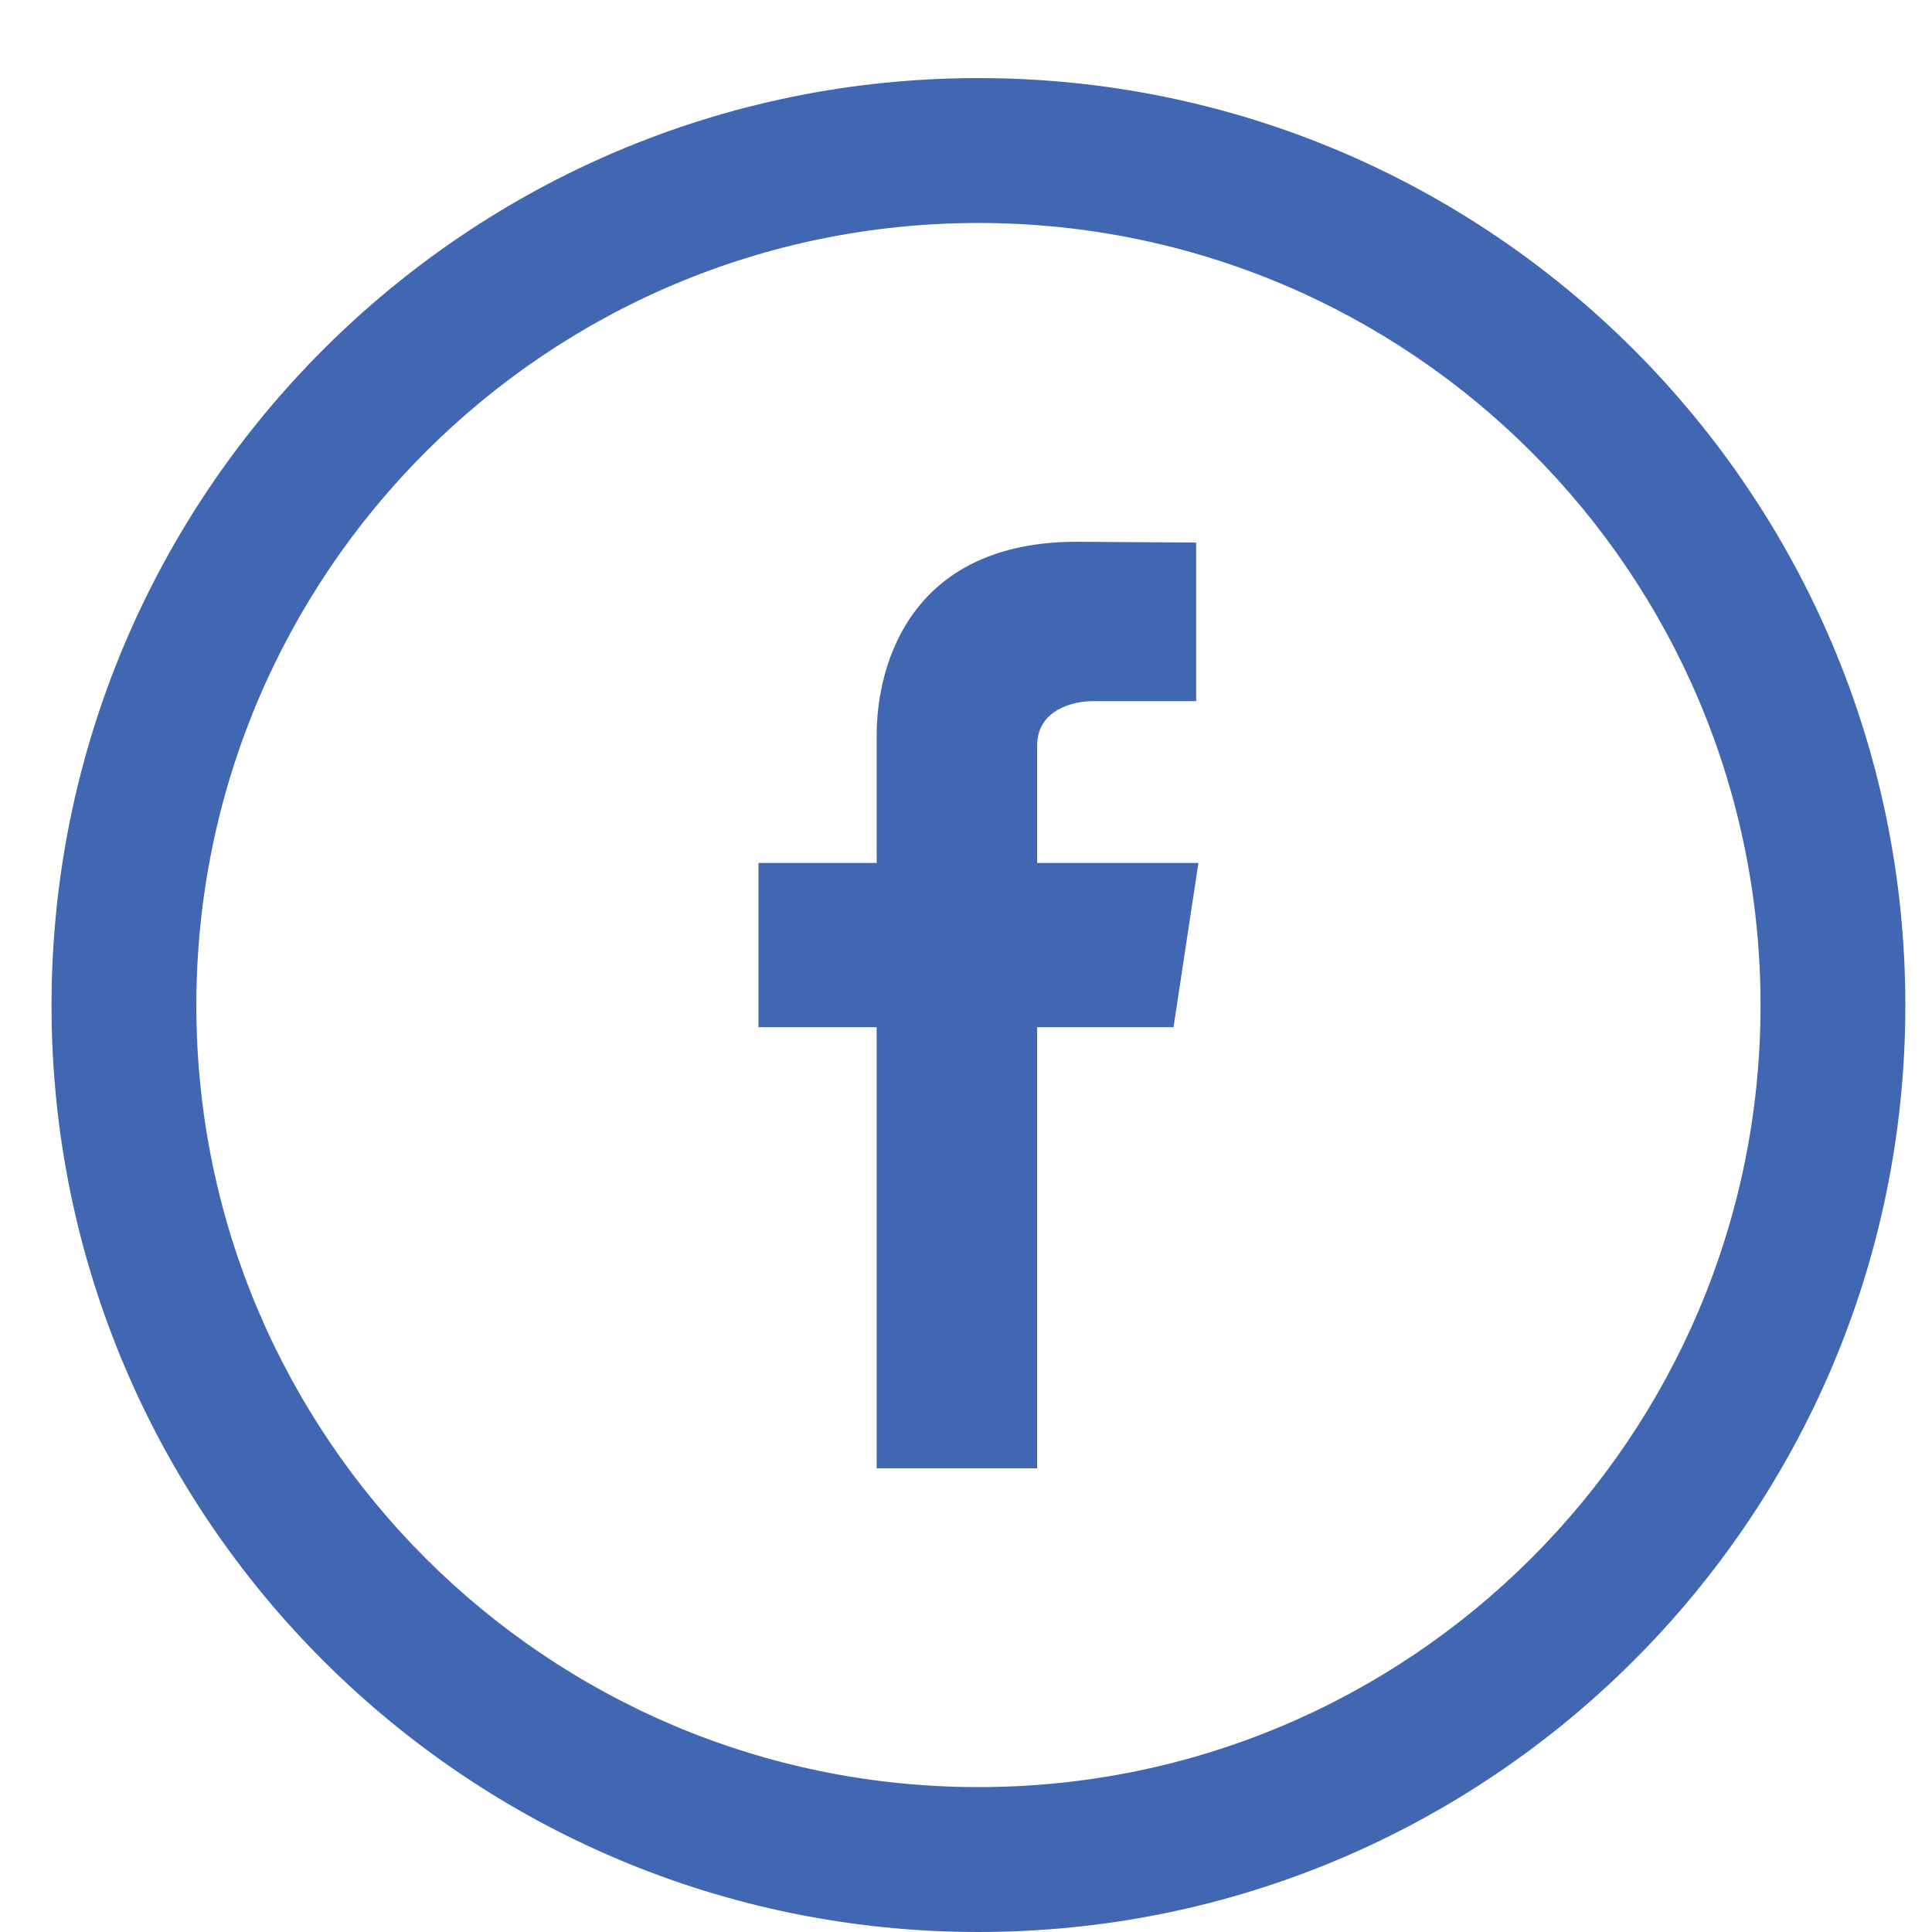 <svg id="SvgjsSvg1021" xmlns="http://www.w3.org/2000/svg" version="1.1" xmlns:xlink="http://www.w3.org/1999/xlink" xmlns:svgjs="http://svgjs.com/svgjs" width="24" height="24"><defs id="SvgjsDefs1022"></defs><path id="SvgjsPath1023" d="M352.155 5866.97C345.795 5866.97 340.64 5872.13 340.64 5878.49C340.64 5884.84 345.795 5890 352.155 5890C358.514 5890 363.669 5884.84 363.669 5878.49C363.669 5872.13 358.514 5866.97 352.155 5866.97ZM352.155 5888.2C346.789 5888.2 342.439 5883.85 342.439 5878.49C342.439 5873.12 346.789 5868.77 352.155 5868.77C357.521 5868.77 361.87 5873.12 361.87 5878.49C361.87 5883.85 357.521 5888.2 352.155 5888.2ZM354.887 5876.72L352.884 5876.72L352.884 5875.26C352.884 5874.81 353.348 5874.71 353.565 5874.71C353.78 5874.71 354.859 5874.71 354.859 5874.71L354.859 5872.74L353.376 5872.73C351.352 5872.73 350.89 5874.2 350.89 5875.14L350.89 5876.72L349.422 5876.72L349.422 5878.76L350.89 5878.76C350.89 5881.36 350.89 5884.24 350.89 5884.24L352.884 5884.24C352.884 5884.24 352.884 5881.34 352.884 5878.76L354.578 5878.76Z " fill="#4267b2" transform="matrix(1,0,0,1,-340,-5866)"></path></svg>